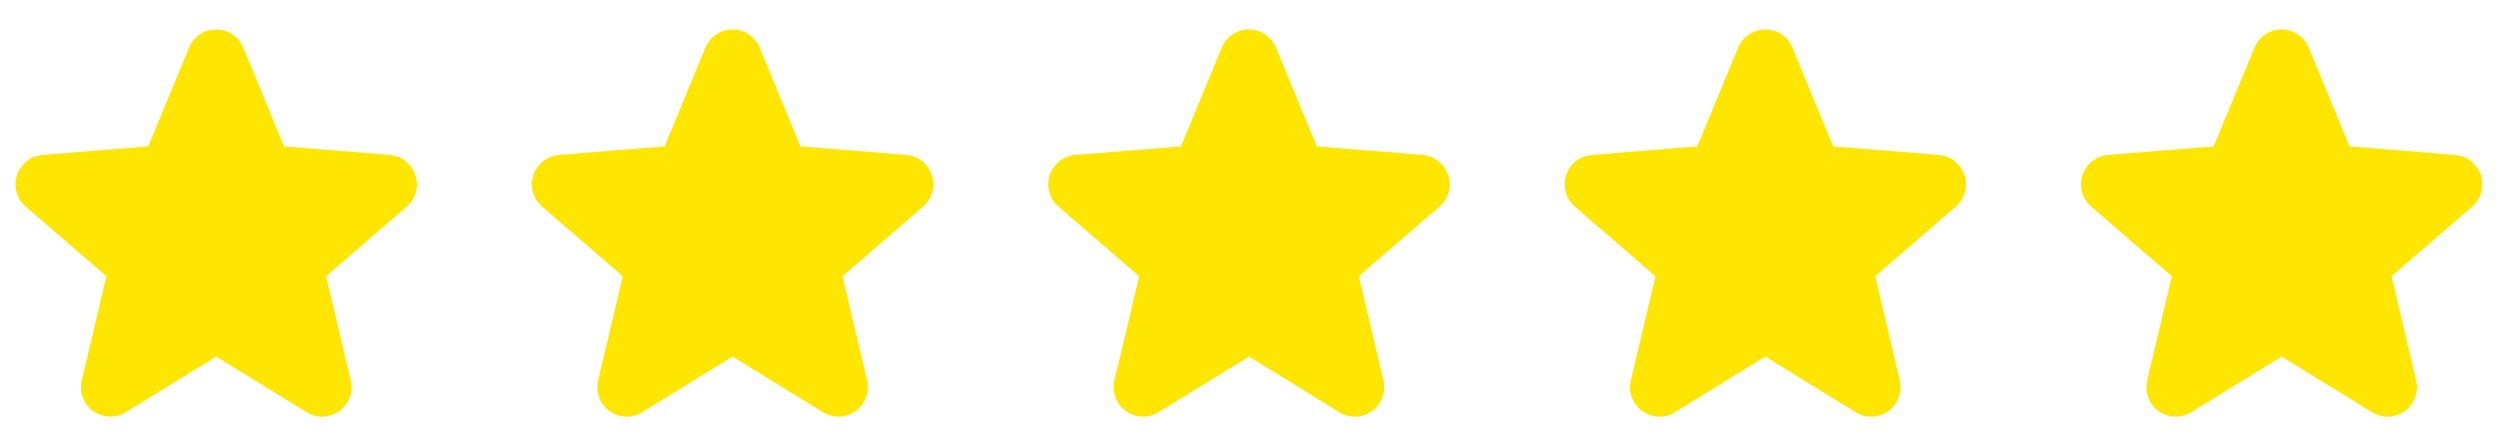 <svg width="73" height="13" viewBox="0 0 73 13" fill="none" xmlns="http://www.w3.org/2000/svg">
<path d="M11.878 6.034L9.522 8.067L10.24 11.107C10.28 11.272 10.269 11.445 10.211 11.605C10.152 11.764 10.047 11.902 9.91 12.002C9.773 12.102 9.609 12.159 9.439 12.166C9.27 12.172 9.102 12.129 8.957 12.04L6.313 10.413L3.668 12.04C3.523 12.128 3.356 12.171 3.186 12.165C3.017 12.157 2.854 12.1 2.717 12.001C2.58 11.901 2.475 11.763 2.417 11.604C2.358 11.445 2.348 11.272 2.387 11.107L3.107 8.067L0.751 6.034C0.623 5.924 0.531 5.778 0.485 5.615C0.439 5.452 0.443 5.279 0.495 5.117C0.547 4.956 0.645 4.814 0.778 4.709C0.91 4.603 1.071 4.539 1.239 4.524L4.328 4.275L5.52 1.391C5.584 1.234 5.694 1.1 5.835 1.005C5.976 0.91 6.142 0.86 6.312 0.86C6.482 0.86 6.648 0.91 6.789 1.005C6.93 1.1 7.04 1.234 7.104 1.391L8.295 4.275L11.384 4.524C11.553 4.538 11.714 4.602 11.847 4.708C11.98 4.813 12.079 4.955 12.131 5.117C12.184 5.278 12.187 5.451 12.142 5.614C12.096 5.778 12.003 5.924 11.875 6.035L11.878 6.034Z" fill="#FFE600"/>
<path d="M26.956 6.034L24.6 8.067L25.318 11.107C25.357 11.272 25.347 11.445 25.288 11.605C25.23 11.764 25.125 11.902 24.988 12.002C24.851 12.102 24.687 12.159 24.517 12.166C24.348 12.172 24.18 12.129 24.035 12.04L21.391 10.413L18.746 12.04C18.601 12.128 18.433 12.171 18.264 12.165C18.095 12.157 17.931 12.1 17.794 12.001C17.657 11.901 17.553 11.763 17.494 11.604C17.436 11.445 17.425 11.272 17.465 11.107L18.185 8.067L15.829 6.034C15.701 5.924 15.608 5.778 15.563 5.615C15.517 5.452 15.521 5.279 15.573 5.117C15.625 4.956 15.723 4.814 15.856 4.709C15.988 4.603 16.148 4.539 16.317 4.524L19.406 4.275L20.598 1.391C20.662 1.234 20.772 1.1 20.913 1.005C21.054 0.91 21.22 0.86 21.39 0.86C21.56 0.86 21.726 0.91 21.867 1.005C22.008 1.1 22.118 1.234 22.182 1.391L23.373 4.275L26.462 4.524C26.631 4.538 26.792 4.602 26.925 4.708C27.058 4.813 27.157 4.955 27.209 5.117C27.262 5.278 27.265 5.451 27.22 5.614C27.174 5.778 27.081 5.924 26.953 6.035L26.956 6.034Z" fill="#FFE600"/>
<path d="M42.033 6.034L39.678 8.067L40.395 11.107C40.435 11.272 40.425 11.445 40.366 11.605C40.307 11.764 40.203 11.902 40.066 12.002C39.928 12.102 39.764 12.159 39.595 12.166C39.425 12.172 39.258 12.129 39.113 12.04L36.469 10.413L33.824 12.04C33.679 12.128 33.511 12.171 33.342 12.165C33.172 12.157 33.009 12.1 32.872 12.001C32.735 11.901 32.631 11.763 32.572 11.604C32.513 11.445 32.503 11.272 32.542 11.107L33.263 8.067L30.907 6.034C30.779 5.924 30.686 5.778 30.64 5.615C30.595 5.452 30.598 5.279 30.65 5.117C30.702 4.956 30.801 4.814 30.933 4.709C31.066 4.603 31.226 4.539 31.395 4.524L34.484 4.275L35.675 1.391C35.74 1.234 35.849 1.1 35.991 1.005C36.132 0.91 36.298 0.86 36.468 0.86C36.638 0.86 36.803 0.91 36.945 1.005C37.086 1.1 37.195 1.234 37.26 1.391L38.451 4.275L41.54 4.524C41.709 4.538 41.87 4.602 42.003 4.708C42.136 4.813 42.234 4.955 42.287 5.117C42.339 5.278 42.343 5.451 42.297 5.614C42.252 5.778 42.159 5.924 42.03 6.035L42.033 6.034Z" fill="#FFE600"/>
<path d="M57.111 6.034L54.755 8.067L55.473 11.107C55.513 11.272 55.502 11.445 55.444 11.605C55.385 11.764 55.28 11.902 55.143 12.002C55.006 12.102 54.842 12.159 54.673 12.166C54.503 12.172 54.335 12.129 54.19 12.04L51.547 10.413L48.901 12.04C48.756 12.128 48.589 12.171 48.419 12.165C48.25 12.157 48.087 12.1 47.95 12.001C47.813 11.901 47.708 11.763 47.65 11.604C47.591 11.445 47.581 11.272 47.62 11.107L48.34 8.067L45.984 6.034C45.856 5.924 45.764 5.778 45.718 5.615C45.672 5.452 45.676 5.279 45.728 5.117C45.78 4.956 45.878 4.814 46.011 4.709C46.143 4.603 46.304 4.539 46.472 4.524L49.561 4.275L50.753 1.391C50.817 1.234 50.927 1.1 51.068 1.005C51.209 0.91 51.375 0.86 51.545 0.86C51.715 0.86 51.881 0.91 52.022 1.005C52.163 1.1 52.273 1.234 52.338 1.391L53.529 4.275L56.617 4.524C56.786 4.538 56.947 4.602 57.08 4.708C57.213 4.813 57.312 4.955 57.364 5.117C57.417 5.278 57.42 5.451 57.375 5.614C57.329 5.778 57.236 5.924 57.108 6.035L57.111 6.034Z" fill="#FFE600"/>
<path d="M72.189 6.034L69.833 8.067L70.551 11.107C70.59 11.272 70.58 11.445 70.521 11.605C70.463 11.764 70.358 11.902 70.221 12.002C70.084 12.102 69.92 12.159 69.75 12.166C69.581 12.172 69.413 12.129 69.268 12.04L66.624 10.413L63.979 12.04C63.834 12.128 63.666 12.171 63.497 12.165C63.328 12.157 63.164 12.1 63.027 12.001C62.89 11.901 62.786 11.763 62.727 11.604C62.669 11.445 62.658 11.272 62.698 11.107L63.418 8.067L61.062 6.034C60.934 5.924 60.841 5.778 60.796 5.615C60.75 5.452 60.754 5.279 60.806 5.117C60.858 4.956 60.956 4.814 61.089 4.709C61.221 4.603 61.381 4.539 61.55 4.524L64.639 4.275L65.831 1.391C65.895 1.234 66.005 1.1 66.146 1.005C66.287 0.91 66.453 0.86 66.623 0.86C66.793 0.86 66.959 0.91 67.1 1.005C67.241 1.1 67.351 1.234 67.415 1.391L68.606 4.275L71.695 4.524C71.864 4.538 72.025 4.602 72.158 4.708C72.291 4.813 72.39 4.955 72.442 5.117C72.495 5.278 72.498 5.451 72.452 5.614C72.407 5.778 72.314 5.924 72.186 6.035L72.189 6.034Z" fill="#FFE600"/>
</svg>
